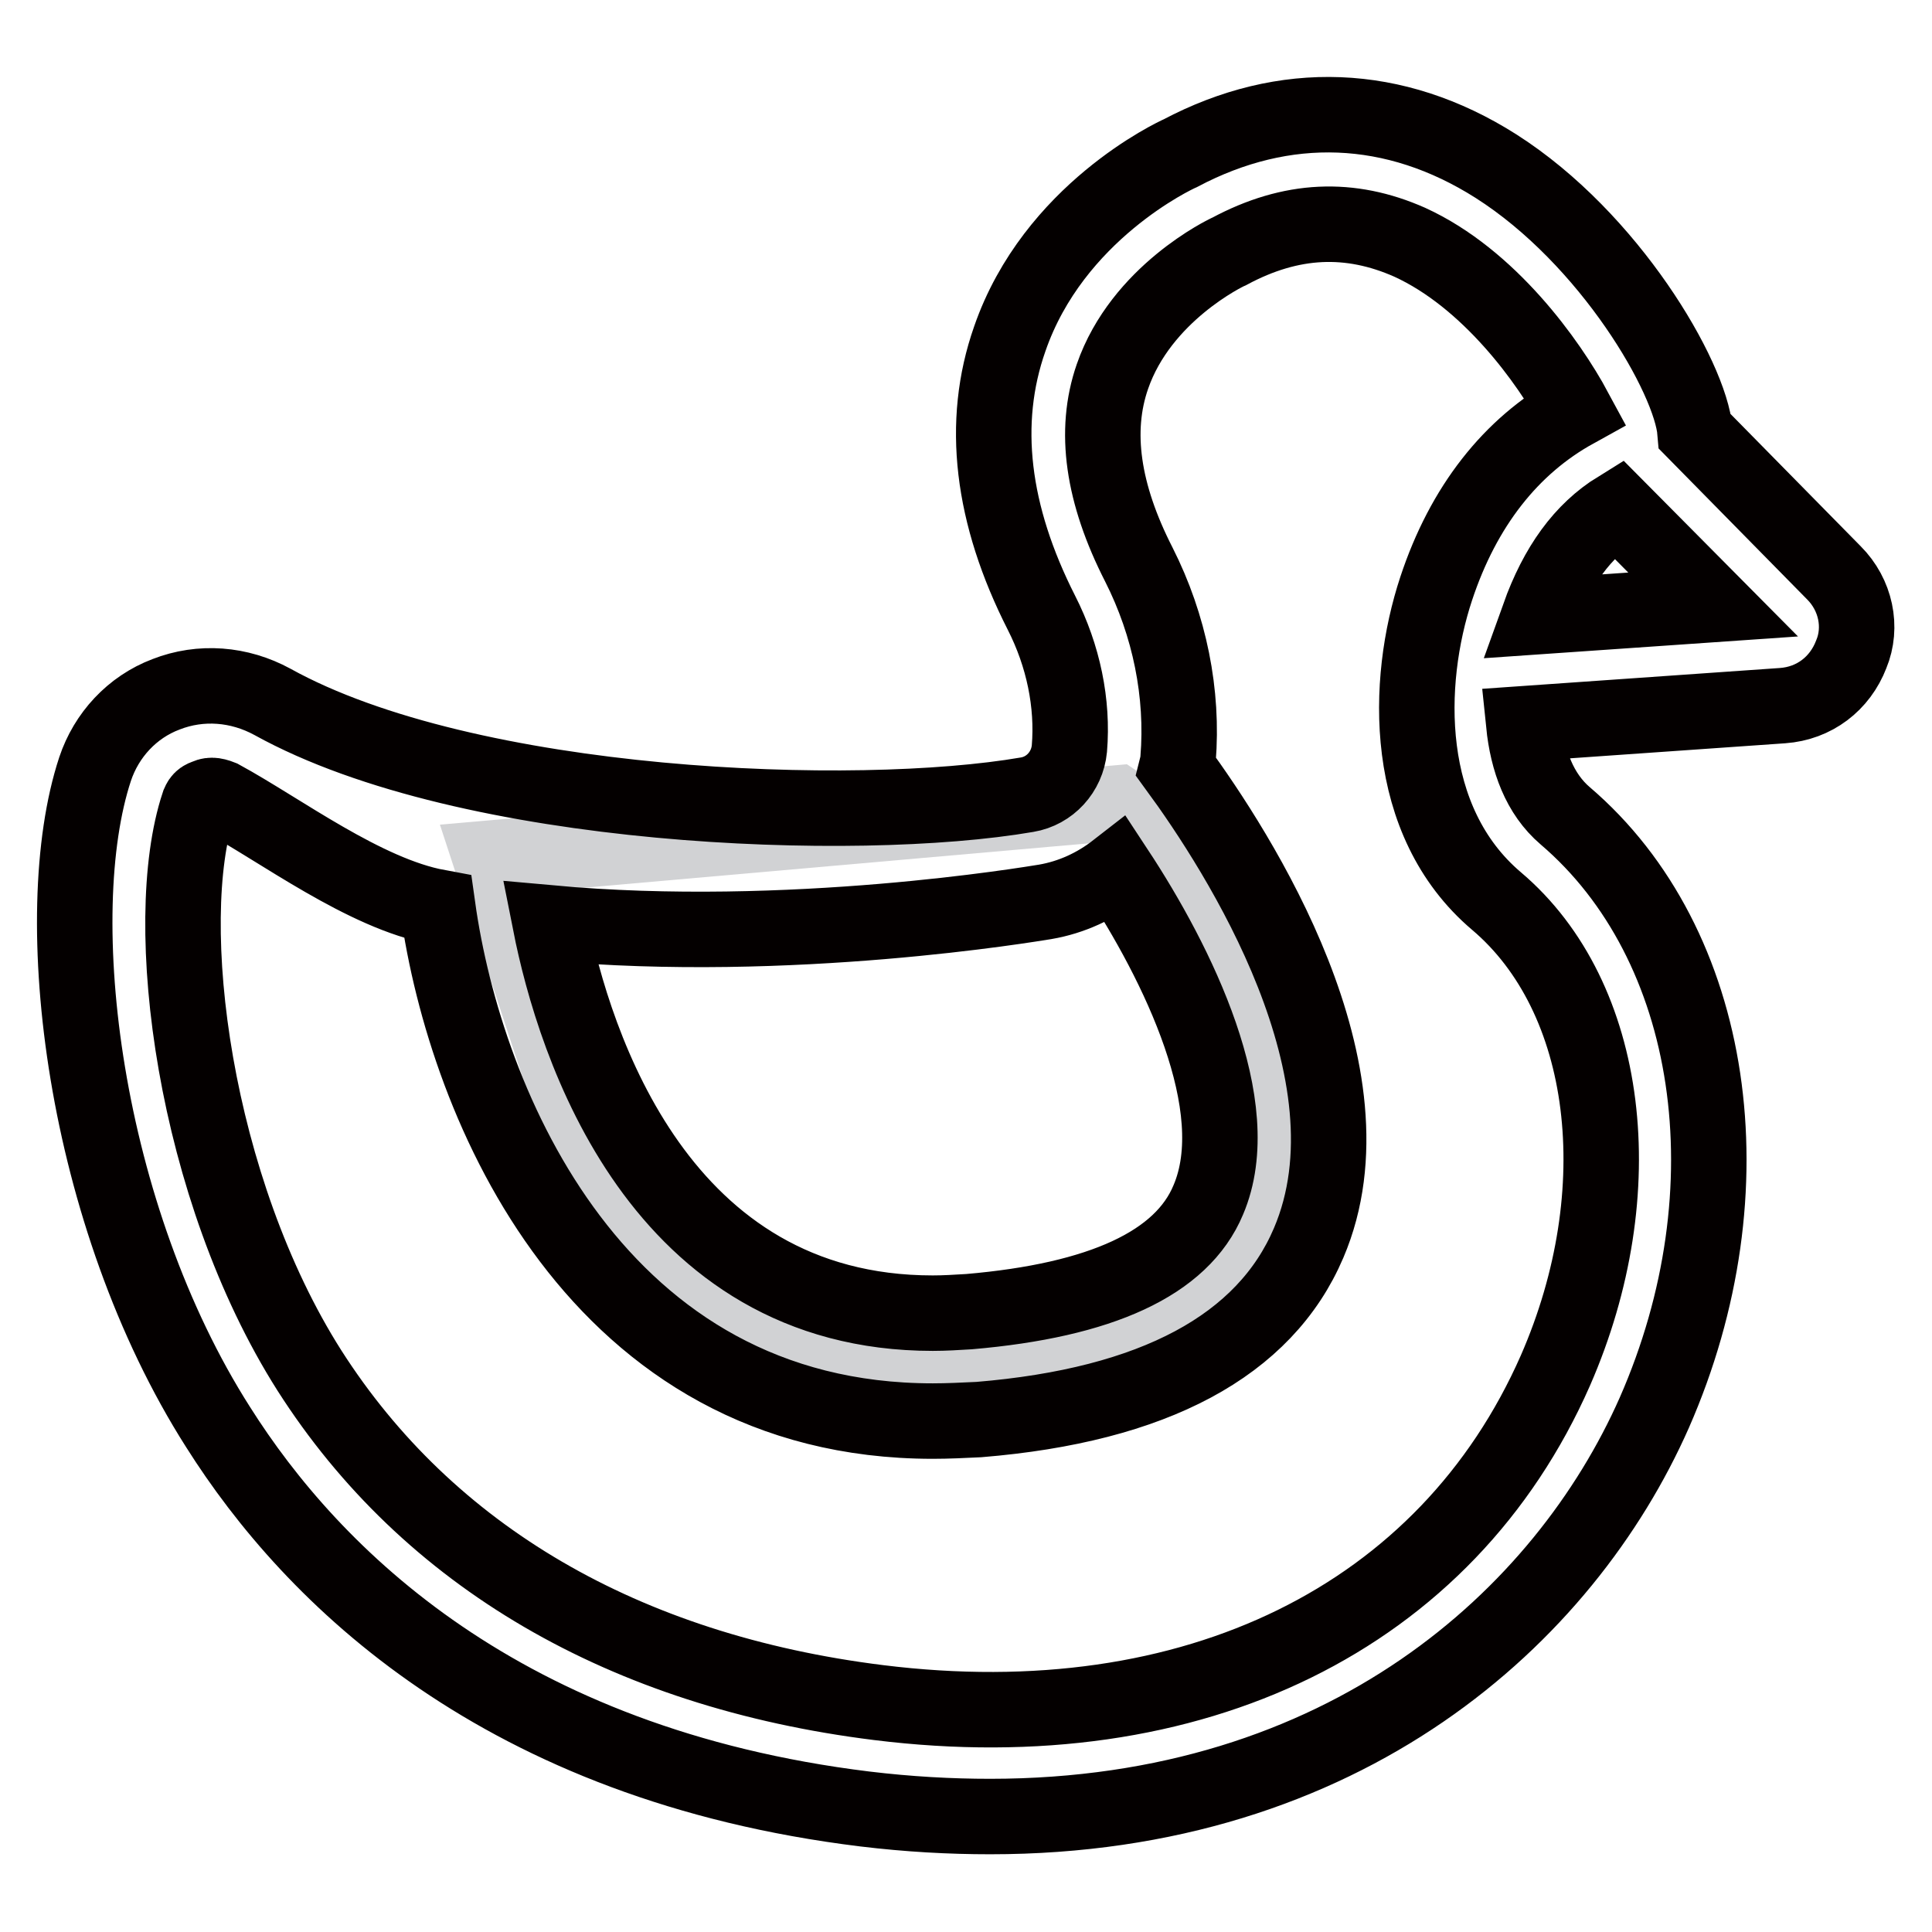 <?xml version="1.0" encoding="utf-8"?>
<!-- Svg Vector Icons : http://www.onlinewebfonts.com/icon -->
<!DOCTYPE svg PUBLIC "-//W3C//DTD SVG 1.1//EN" "http://www.w3.org/Graphics/SVG/1.1/DTD/svg11.dtd">
<svg version="1.1" xmlns="http://www.w3.org/2000/svg" xmlns:xlink="http://www.w3.org/1999/xlink" x="0px" y="0px" viewBox="0 0 256 256" enable-background="new 0 0 256 256" xml:space="preserve">
<g> <path stroke-width="10" fill-opacity="0" stroke="#d1d2d4"  d="M65,113.7L80.8,162l36.4,21.2l45.7-10.5l7.8-24.3l-16.4-37.8l-6.3-4.2L65,113.7z"/> <path stroke-width="10" fill-opacity="0" stroke="#040000"  d="M243,75.9l-18.4-18.7c-0.6-7.2-11.3-25.6-26.4-35.2c-13.4-8.5-28-9-41.8-1.7c-0.7,0.3-16.8,7.8-22.6,24.6 c-3.9,11.1-2.4,23.3,4.2,36.3c2.9,5.7,4.2,12,3.7,18c-0.3,3.1-2.6,5.6-5.6,6.1c-22.6,3.9-74,2.1-100-12.3c-4.4-2.4-9.5-2.8-14.1-1 c-4.5,1.7-7.9,5.4-9.4,9.9c-6.4,19.4-1.6,59.1,16.3,87.2c12.5,19.8,37.6,44.7,85.7,50.6c5.8,0.7,11.3,1,16.6,1 c47.1,0,76.1-26.6,88-53.5c13-29.6,8.1-62.1-11.8-79.1c-3.4-2.9-5-7.3-5.5-12.2l34.3-2.4c4.2-0.3,7.6-2.9,9.1-6.8 C246.8,83.1,245.9,78.8,243,75.9L243,75.9z M138.5,119.5c3.5-0.6,6.7-2.1,9.4-4.2c8.1,12.3,17.5,31.3,12.2,43.7 c-3.5,8.4-14.2,13.3-31.7,14.8c-1.7,0.1-3.2,0.2-4.8,0.2c-36.2,0-47.5-35.5-50.7-51.7C104.7,125.2,136.6,119.8,138.5,119.5 L138.5,119.5z M206.1,181.6c-14.4,32.7-47.9,49.2-89.7,44c-33.7-4.2-59.7-19.4-75.4-44c-15.3-24.1-19.9-59.3-14.7-75 c0.1-0.2,0.2-0.8,1-1c0.2-0.1,0.4-0.2,0.8-0.2c0.3,0,0.7,0.1,1.2,0.3c7.9,4.3,19,12.7,28.7,14.5c3.7,26.4,21.2,68.1,65.6,68.1 c2,0,4-0.1,6.1-0.2c23.2-1.9,37.9-9.8,43.7-23.4c9.6-22.5-9.3-51.8-17.5-63c0.1-0.4,0.2-0.7,0.2-1.1c0.7-8.7-1.1-17.7-5.2-25.8 c-4.8-9.4-6-17.7-3.5-24.9c3.8-11,15-16.4,15.5-16.6c8.2-4.4,16-4.7,23.9-1.2c10.5,4.8,18.4,15.8,21.9,22.3 c-8.5,4.7-14.8,12.7-18.4,23.6c-4.1,12.4-4.5,30.8,8,41.4C213.3,132.1,216.5,157.8,206.1,181.6L206.1,181.6z M203.9,81.7 c2.4-6.7,5.8-11.4,10.5-14.3L227,80.1L203.9,81.7z"/></g>
</svg>